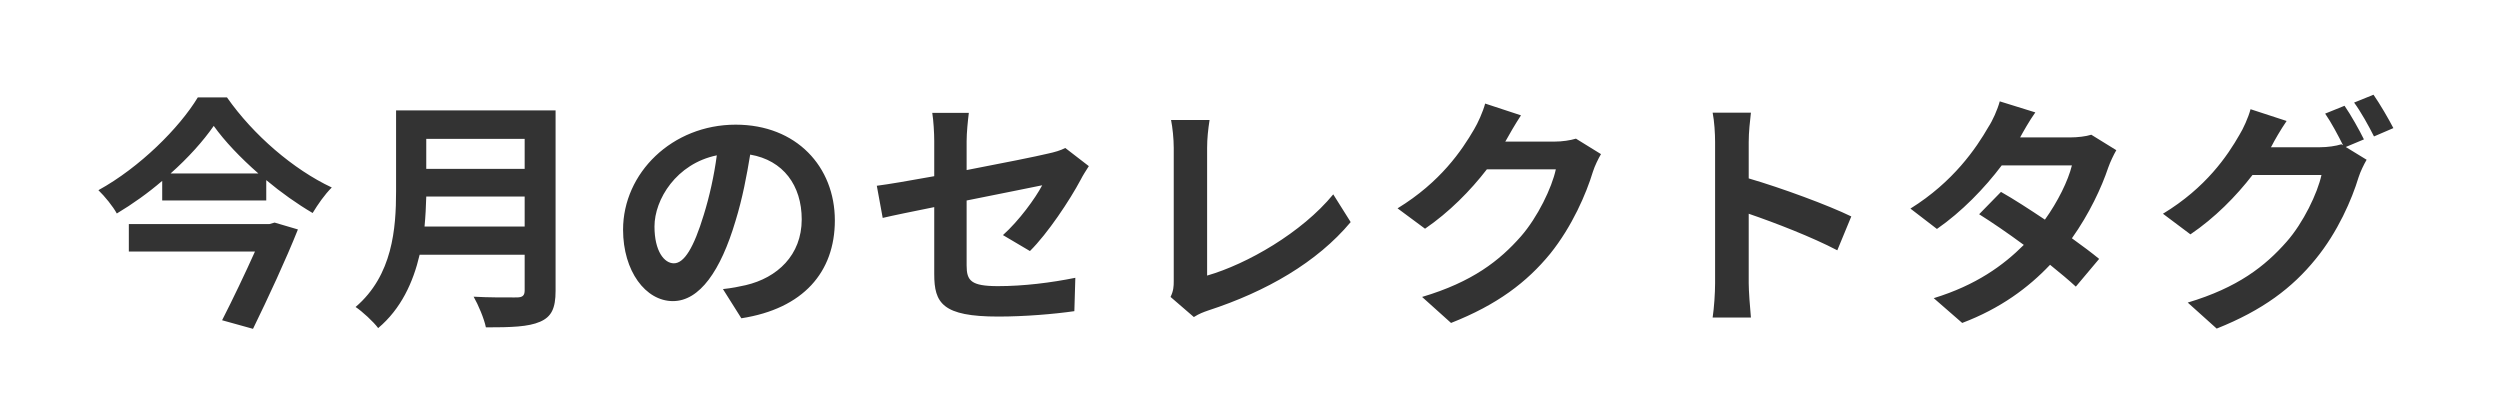 <svg width="163" height="27" viewBox="0 0 163 27" fill="none" xmlns="http://www.w3.org/2000/svg">
<rect x="0" y="0" width="163" height="27" fill="#333333" stroke="none"/>
<path fill-rule="evenodd" clip-rule="evenodd" d="M163 0H0V27H163V0ZM17.904 14.512L17.568 14.608H8.4V16.4H16.624C16 17.792 15.184 19.504 14.48 20.88L16.496 21.44C17.488 19.408 18.64 16.928 19.424 14.96L17.904 14.512ZM16.848 11.312H11.12C12.272 10.288 13.248 9.2 13.936 8.208C14.64 9.2 15.68 10.288 16.848 11.312ZM14.8 6.352H12.896C11.696 8.336 9.12 10.912 6.416 12.4C6.832 12.8 7.376 13.472 7.616 13.92C8.656 13.296 9.664 12.576 10.576 11.792V13.072H17.36V11.744C18.336 12.56 19.376 13.296 20.384 13.888C20.736 13.312 21.152 12.704 21.632 12.224C19.136 11.056 16.512 8.8 14.8 6.352ZM34.208 14.768H27.68C27.744 14.096 27.776 13.424 27.792 12.816H34.208V14.768ZM27.792 9.056H34.208V11.008H27.792V9.056ZM36.224 18.96V7.2H25.824V12.464C25.824 14.896 25.6 17.952 23.184 20.016C23.6 20.288 24.368 20.992 24.656 21.392C26.144 20.144 26.944 18.4 27.36 16.608H34.208V18.928C34.208 19.264 34.08 19.392 33.696 19.392C33.651 19.392 33.589 19.392 33.513 19.393C33 19.395 31.855 19.4 30.88 19.344C31.184 19.872 31.568 20.784 31.68 21.344C33.328 21.344 34.448 21.312 35.216 20.976C35.952 20.656 36.224 20.112 36.224 18.96ZM47.136 18.848L48.336 20.752C52.368 20.128 54.432 17.744 54.432 14.368C54.432 10.88 51.936 8.128 47.968 8.128C43.824 8.128 40.624 11.28 40.624 14.976C40.624 17.68 42.096 19.632 43.872 19.632C45.616 19.632 46.992 17.648 47.952 14.416C48.416 12.912 48.688 11.44 48.912 10.08C51.072 10.448 52.272 12.096 52.272 14.304C52.272 16.64 50.672 18.112 48.624 18.592C48.192 18.688 47.744 18.784 47.136 18.848ZM43.936 17.168C43.312 17.168 42.672 16.384 42.672 14.768C42.672 13.008 44.096 10.672 46.736 10.128C46.56 11.456 46.256 12.816 45.888 14C45.232 16.16 44.608 17.168 43.936 17.168ZM60.912 13.504V17.872C60.912 19.76 61.44 20.64 65.088 20.64C66.8 20.64 68.72 20.48 70.048 20.288L70.112 18.112C68.528 18.432 66.752 18.656 65.072 18.656C63.312 18.656 63.024 18.304 63.024 17.312V13.072C64.143 12.844 65.234 12.627 66.114 12.452C67.02 12.272 67.7 12.137 67.952 12.08C67.504 12.928 66.448 14.384 65.392 15.328L67.152 16.368C68.304 15.232 69.76 13.04 70.464 11.712C70.598 11.444 70.816 11.106 70.961 10.88L70.992 10.832L69.456 9.648C69.152 9.808 68.768 9.92 68.32 10.016C67.6 10.192 65.36 10.64 63.024 11.088V9.2C63.024 8.656 63.104 7.856 63.168 7.36H60.784C60.864 7.856 60.912 8.672 60.912 9.2V11.488C59.328 11.776 57.92 12.016 57.168 12.112L57.552 14.208C58.224 14.048 59.488 13.792 60.912 13.504ZM76.528 18.32C76.528 18.688 76.512 18.96 76.32 19.36L77.84 20.672C78.173 20.455 78.492 20.343 78.716 20.264C78.74 20.256 78.763 20.248 78.784 20.24C82.56 19.008 85.872 17.104 88.064 14.48L86.928 12.672C84.88 15.168 81.312 17.216 78.704 17.968V9.648C78.704 9.024 78.768 8.448 78.864 7.824H76.352C76.448 8.288 76.528 9.04 76.528 9.648V18.32ZM98.192 9.152C98.384 8.8 98.8 8.08 99.168 7.52L96.832 6.752C96.688 7.296 96.352 8.032 96.112 8.432C95.312 9.808 93.92 11.872 91.12 13.584L92.912 14.912C94.48 13.84 95.872 12.432 96.944 11.04H101.44C101.184 12.24 100.256 14.16 99.168 15.408C97.776 16.992 96 18.384 92.72 19.36L94.608 21.056C97.616 19.872 99.552 18.4 101.072 16.544C102.512 14.752 103.424 12.624 103.856 11.2C103.984 10.8 104.208 10.352 104.384 10.048L102.752 9.04C102.384 9.152 101.856 9.232 101.36 9.232H98.144C98.152 9.216 98.16 9.204 98.168 9.192C98.176 9.18 98.184 9.168 98.192 9.152ZM111.824 9.264V18.464C111.824 19.104 111.76 20.064 111.664 20.704H114.16C114.096 20.048 114.016 18.928 114.016 18.464V13.936C115.744 14.528 118.144 15.456 119.792 16.32L120.704 14.112C119.232 13.392 116.16 12.256 114.016 11.632V9.264C114.016 8.608 114.096 7.904 114.16 7.344H111.664C111.776 7.904 111.824 8.704 111.824 9.264ZM131.712 8.96C131.904 8.608 132.304 7.888 132.704 7.328L130.384 6.608C130.24 7.152 129.904 7.888 129.648 8.272C128.848 9.664 127.36 11.856 124.56 13.6L126.288 14.928C127.904 13.808 129.392 12.272 130.512 10.784H135.088C134.848 11.776 134.16 13.168 133.328 14.32C132.32 13.648 131.312 12.992 130.464 12.512L129.04 13.968C129.856 14.48 130.912 15.2 131.952 15.968C130.624 17.296 128.848 18.592 126.08 19.44L127.936 21.056C130.432 20.112 132.256 18.752 133.664 17.264C134.32 17.792 134.912 18.288 135.344 18.688L136.864 16.88C136.4 16.496 135.776 16.032 135.088 15.536C136.224 13.936 137.024 12.224 137.456 10.928C137.6 10.528 137.808 10.096 137.984 9.792L136.352 8.784C136 8.896 135.456 8.96 134.96 8.96H131.712ZM154.128 9.088C153.84 8.496 153.264 7.472 152.864 6.896L151.6 7.408C152 7.984 152.448 8.832 152.768 9.472L152.656 9.408C152.304 9.52 151.76 9.6 151.264 9.6H148.064C148.072 9.584 148.08 9.572 148.088 9.56C148.096 9.548 148.104 9.536 148.112 9.52C148.288 9.168 148.704 8.448 149.088 7.888L146.736 7.12C146.592 7.664 146.256 8.4 146.016 8.784C145.232 10.16 143.824 12.24 141.024 13.936L142.816 15.28C144.4 14.208 145.792 12.8 146.864 11.408H151.36C151.104 12.592 150.176 14.528 149.088 15.76C147.68 17.36 145.904 18.752 142.64 19.728L144.528 21.424C147.536 20.224 149.456 18.768 150.976 16.896C152.432 15.12 153.344 12.992 153.776 11.568C153.904 11.168 154.128 10.72 154.304 10.416L152.944 9.584L154.128 9.088ZM156.048 8.352C155.76 7.792 155.168 6.768 154.752 6.176L153.488 6.688C153.936 7.296 154.448 8.224 154.784 8.896L156.048 8.352Z" fill="white"/>
</svg>
